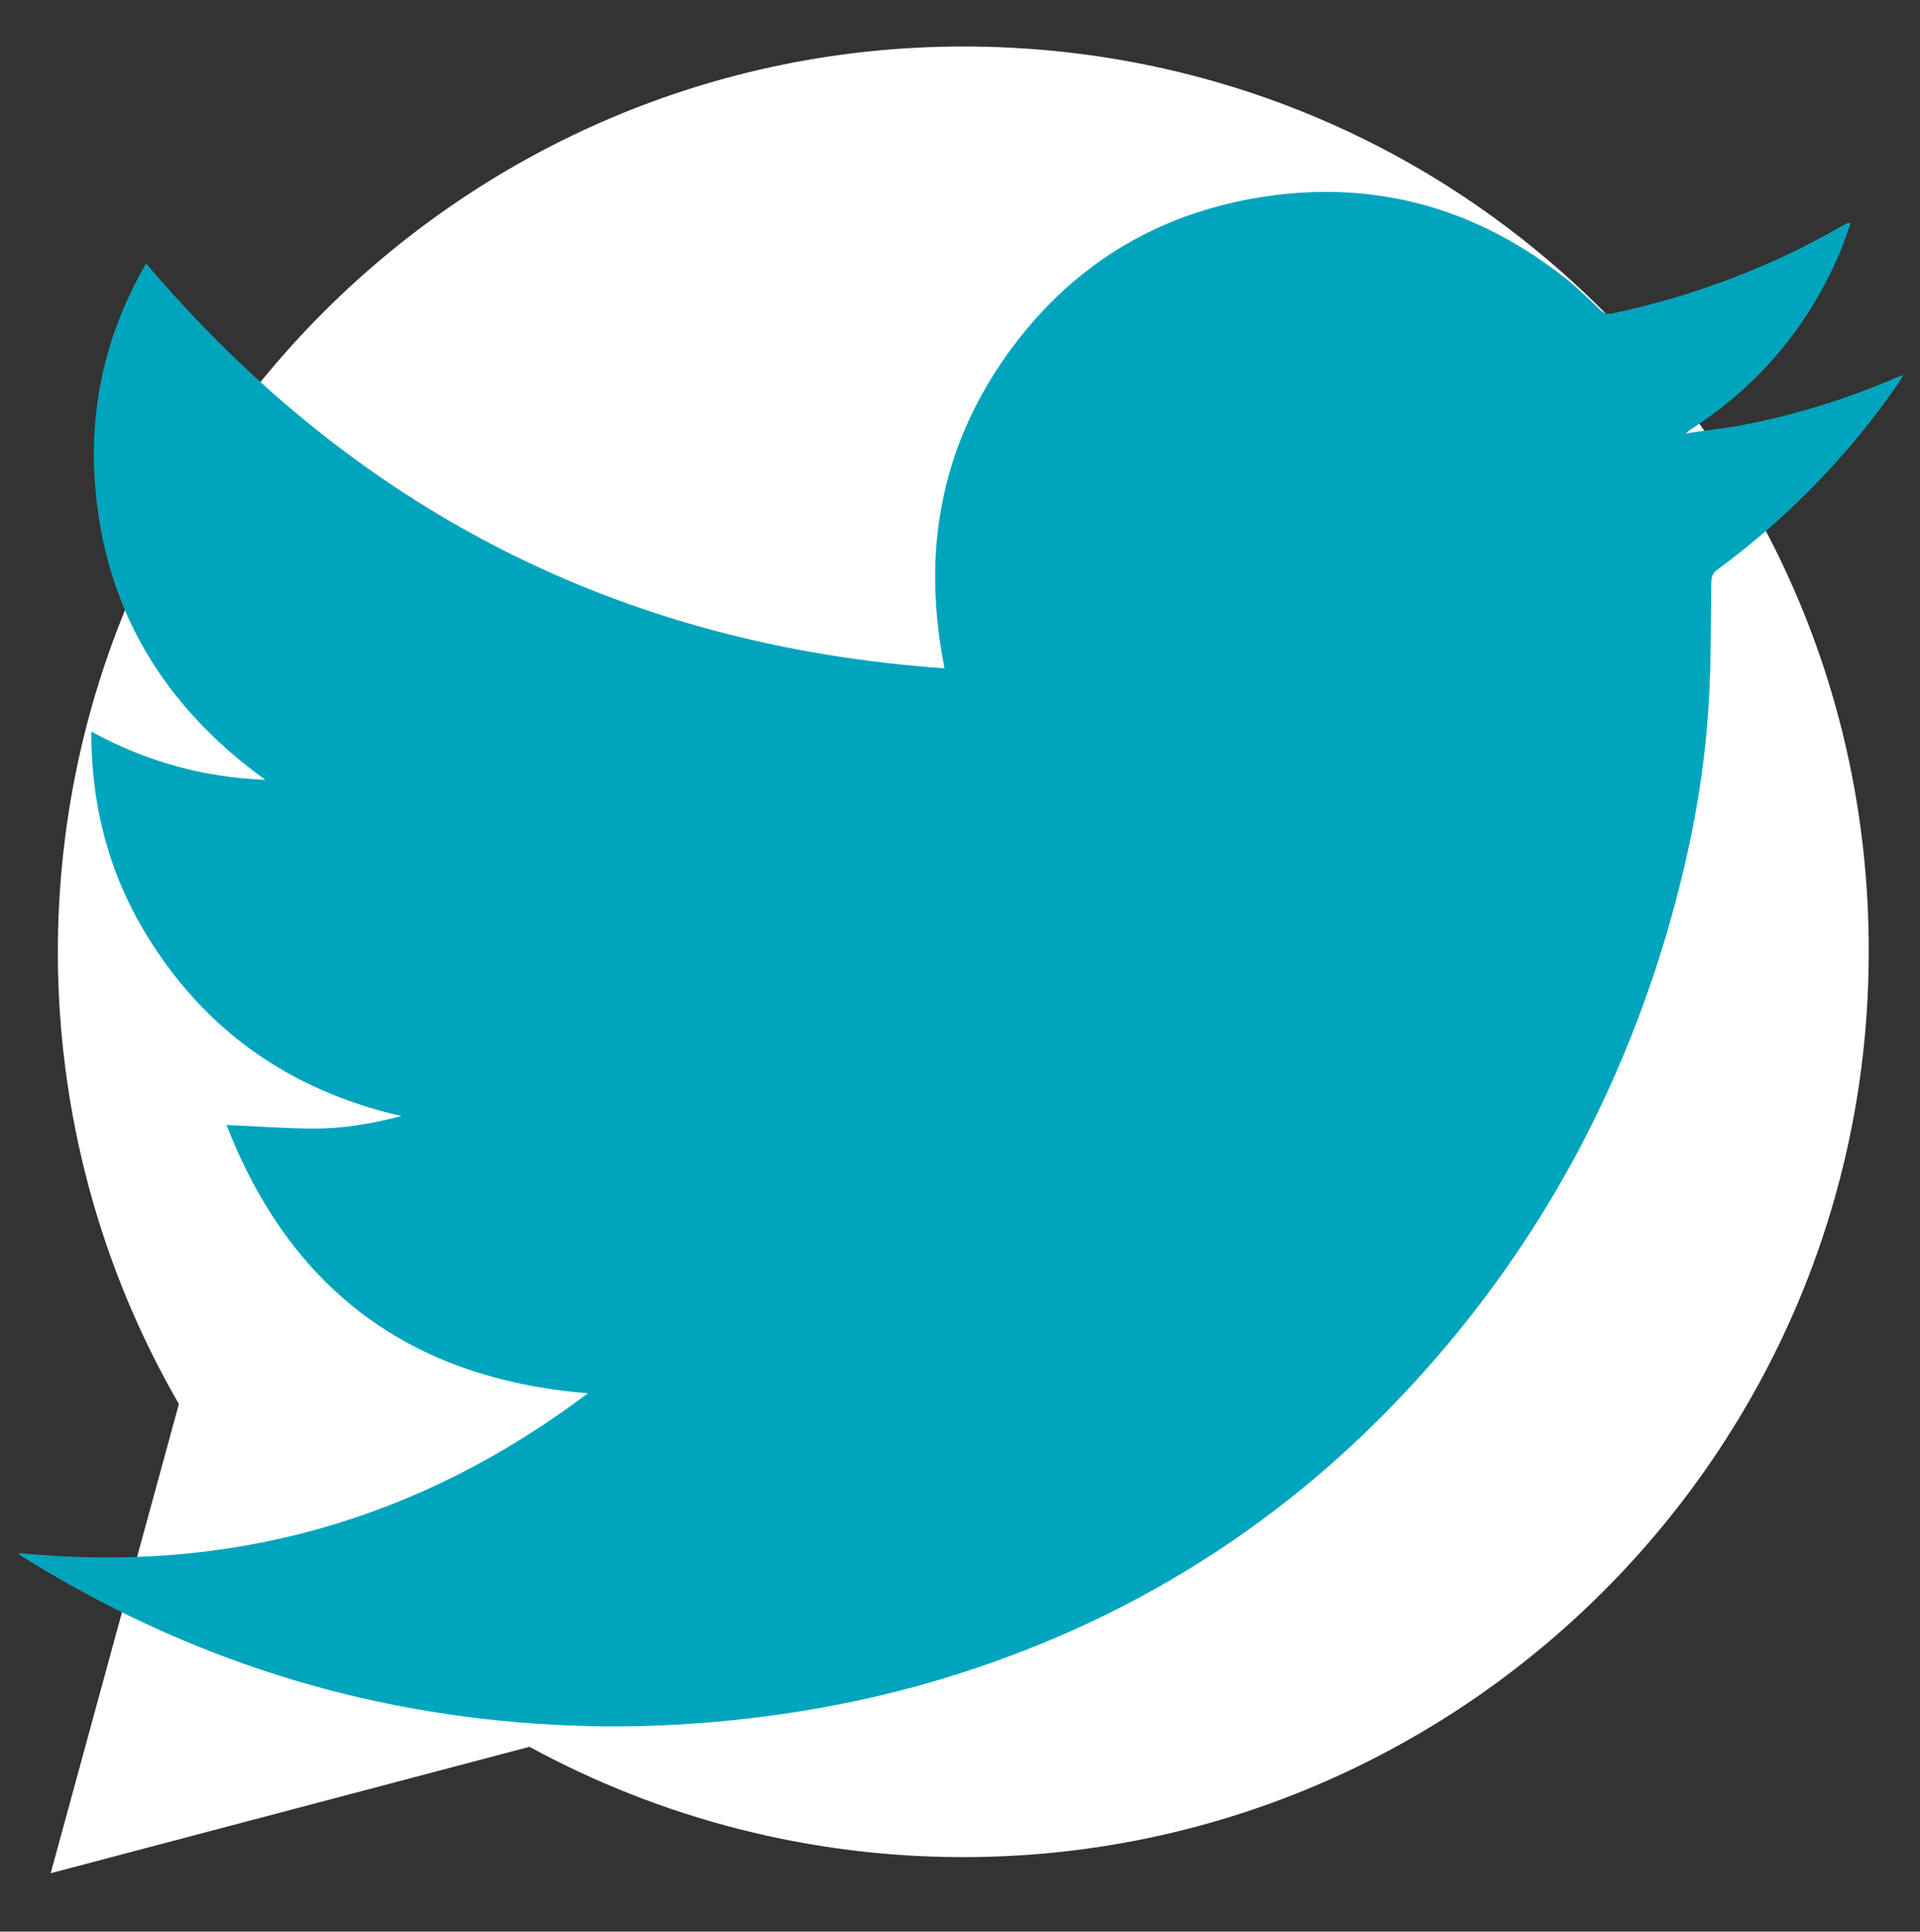 <?xml version="1.0" encoding="utf-8"?>
<!-- Generator: Adobe Illustrator 24.3.0, SVG Export Plug-In . SVG Version: 6.00 Build 0)  -->
<svg version="1.1" id="Ebene_1" xmlns="http://www.w3.org/2000/svg" xmlns:xlink="http://www.w3.org/1999/xlink" x="0px" y="0px"
	 viewBox="0 0 322 324" style="enable-background:new 0 0 322 324;" xml:space="preserve">
<rect x="0" y="0" width="322" height="324" fill="#333333" stroke="none"/>
<style type="text/css">
	.st0{fill:#FFFFFF;}
	.st1{display:none;}
	.st2{display:inline;fill-rule:evenodd;clip-rule:evenodd;fill:#00A5BD;}
	.st3{display:inline;}
	.st4{clip-path:url(#SVGID_1_);fill:#00A5BD;}
	.st5{display:none;fill:#00A5BD;}
	.st6{display:inline;fill:#00A5BD;}
	.st7{fill:#00A5BD;}
</style>
<path class="st0" d="M8.5,314.2L30,235.5c-13.3-23-20.3-49.1-20.3-75.9C9.8,75.9,77.9,7.8,161.6,7.8c40.6,0,78.8,15.8,107.4,44.5
	c28.7,28.7,44.5,66.8,44.4,107.4c0,83.7-68.2,151.8-151.9,151.8c0,0,0,0,0,0h-0.1c-25.4,0-50.4-6.4-72.6-18.5L8.5,314.2z"/>
<g class="st1">
	<path class="st2" d="M272.9,48.4C243.2,18.7,203.7,2.3,161.7,2.3C74.9,2.3,4.4,72.9,4.3,159.6c0,27.7,7.2,54.8,21,78.6L3,319.7
		l83.4-21.9c23,12.5,48.8,19.1,75.2,19.1h0.1c86.7,0,157.3-70.6,157.3-157.3C319,117.7,302.6,78.2,272.9,48.4z M161.7,290.4
		L161.7,290.4c-23.5,0-46.5-6.3-66.6-18.2l-4.8-2.8l-49.5,13L54,234.1l-3.1-4.9c-13.1-20.8-20-44.9-20-69.6
		c0-72.1,58.7-130.7,130.8-130.7c34.9,0,67.8,13.6,92.4,38.3c24.7,24.7,38.3,57.5,38.3,92.5C292.4,231.8,233.7,290.4,161.7,290.4z"
		/>
	<path class="st2" d="M233.4,192.5c-3.9-2-23.3-11.5-26.9-12.8c-3.6-1.3-6.2-2-8.8,2c-2.6,3.9-10.2,12.8-12.4,15.4
		c-2.3,2.6-4.6,3-8.5,1c-3.9-2-16.6-6.1-31.6-19.5c-11.7-10.4-19.6-23.3-21.9-27.2s-0.2-6.1,1.7-8c1.8-1.8,3.9-4.6,5.9-6.9
		c2-2.3,2.6-3.9,3.9-6.6c1.3-2.6,0.7-4.9-0.3-6.9c-1-2-8.6-21.4-12.1-29.2c-2.9-6.5-6-6.7-8.8-6.8c-2.3-0.1-4.9-0.1-7.5-0.1
		c-2.6,0-6.9,1-10.5,4.9c-3.6,3.9-13.8,13.4-13.8,32.8s14.1,38,16.1,40.7c2,2.6,27.2,43.6,67.1,59.3c33.2,13.1,40,10.5,47.2,9.8
		s23.3-9.5,26.5-18.7c3.3-9.2,3.3-17,2.3-18.7C239.9,195.5,237.3,194.5,233.4,192.5z"/>
</g>
<g class="st1">
	<g class="st3">
		<defs>
			<rect id="SVGID_3_" x="1.9" y="1.9" width="314.2" height="318"/>
		</defs>
		<clipPath id="SVGID_1_">
			<use xlink:href="#SVGID_3_"  style="overflow:visible;"/>
		</clipPath>
		<path class="st4" d="M159,1.9C72.4,1.9,1.9,72.5,1.9,159.9s70.6,159,157.1,159s157.1-71.5,157.1-159S246.5,1.9,159,1.9z
			 M215.4,92.2h-16c-10.3,0-21.6,8.5-21.6,17.9v32h34.8V175h-34.8v94.1h-35.8V175h-34.8v-32.9h34.8V99.7c0-23.5,21.6-37.6,36.7-37.6
			h36.7V92.2z"/>
	</g>
</g>
<polygon class="st5" points="161.6,197.3 130.8,174.5 9,266.3 315,266.3 192.5,174.5 "/>
<polygon class="st5" points="9,61.5 161.6,176.7 315,61.5 "/>
<polygon class="st5" points="9,245 116.1,163.5 9,82.8 "/>
<g class="st1">
	<polygon class="st6" points="315,127.6 315,82.8 207.1,164.3 315,245 315,199.5 	"/>
</g>
<g>
	<path class="st7" d="M282.7,72.7c3.2-0.5,6.3-0.8,9.5-1.4c8.9-1.7,17.6-4.4,25.9-8c0.2-0.1,0.5-0.2,1.1-0.4
		c-0.4,0.7-0.6,1.1-0.9,1.5c-8.3,12-18.4,22.4-30.2,31.1c-0.9,0.6-1.1,1.3-1.1,2.3c-0.1,7.5,0,15.1-0.6,22.6
		c-0.9,12.2-3.4,24.2-6.8,35.9c-8,27.2-21.2,51.6-40,72.9c-21.5,24.4-47.8,41.7-79,51.6c-11.3,3.6-22.9,6-34.7,7.4
		c-11,1.3-22,1.7-33,1.1c-32.1-1.7-61.7-11.1-89-28.1c-0.2-0.1-0.4-0.3-0.6-0.4c-0.1,0-0.1-0.1-0.1-0.3c35.3,3.5,67-5.4,95.4-26.8
		c-29.8-2.4-49.9-17.4-60.6-45c5.1,0.2,9.9,0.6,14.7,0.6c4.9,0,9.6-0.8,14.6-2.1c-19.1-4.4-33.6-14.8-43.4-31.5
		c-5.9-10.1-8.6-21.1-8.6-33c9.1,5,18.8,7.7,29.2,8.1c-17.2-12.4-27.1-28.9-28.6-50c-0.9-13,2-25.2,8.6-36.6
		c35.2,41.4,79.7,64.1,133.9,67.9c-0.4-2.3-0.8-4.3-1-6.3c-2-16.3,1.3-31.3,10.5-44.9c10.2-15,24.3-24.4,42.2-27.6
		c19.7-3.5,37.5,1.3,53.1,13.9c1.8,1.5,3.5,3.2,5.2,4.8c0.6,0.6,1.1,0.7,1.9,0.6c13.7-2.9,26.7-7.8,38.8-14.8
		c0.3-0.1,0.5-0.3,0.8-0.4c0.1,0,0.2,0,0.5,0c-0.7,1.8-1.2,3.5-1.9,5.1c-5.3,12.4-13.6,22.2-24.9,29.5
		C283.4,72.1,283.1,72.4,282.7,72.7C282.7,72.7,282.6,72.7,282.7,72.7C282.6,72.8,282.7,72.7,282.7,72.7z"/>
</g>
</svg>
